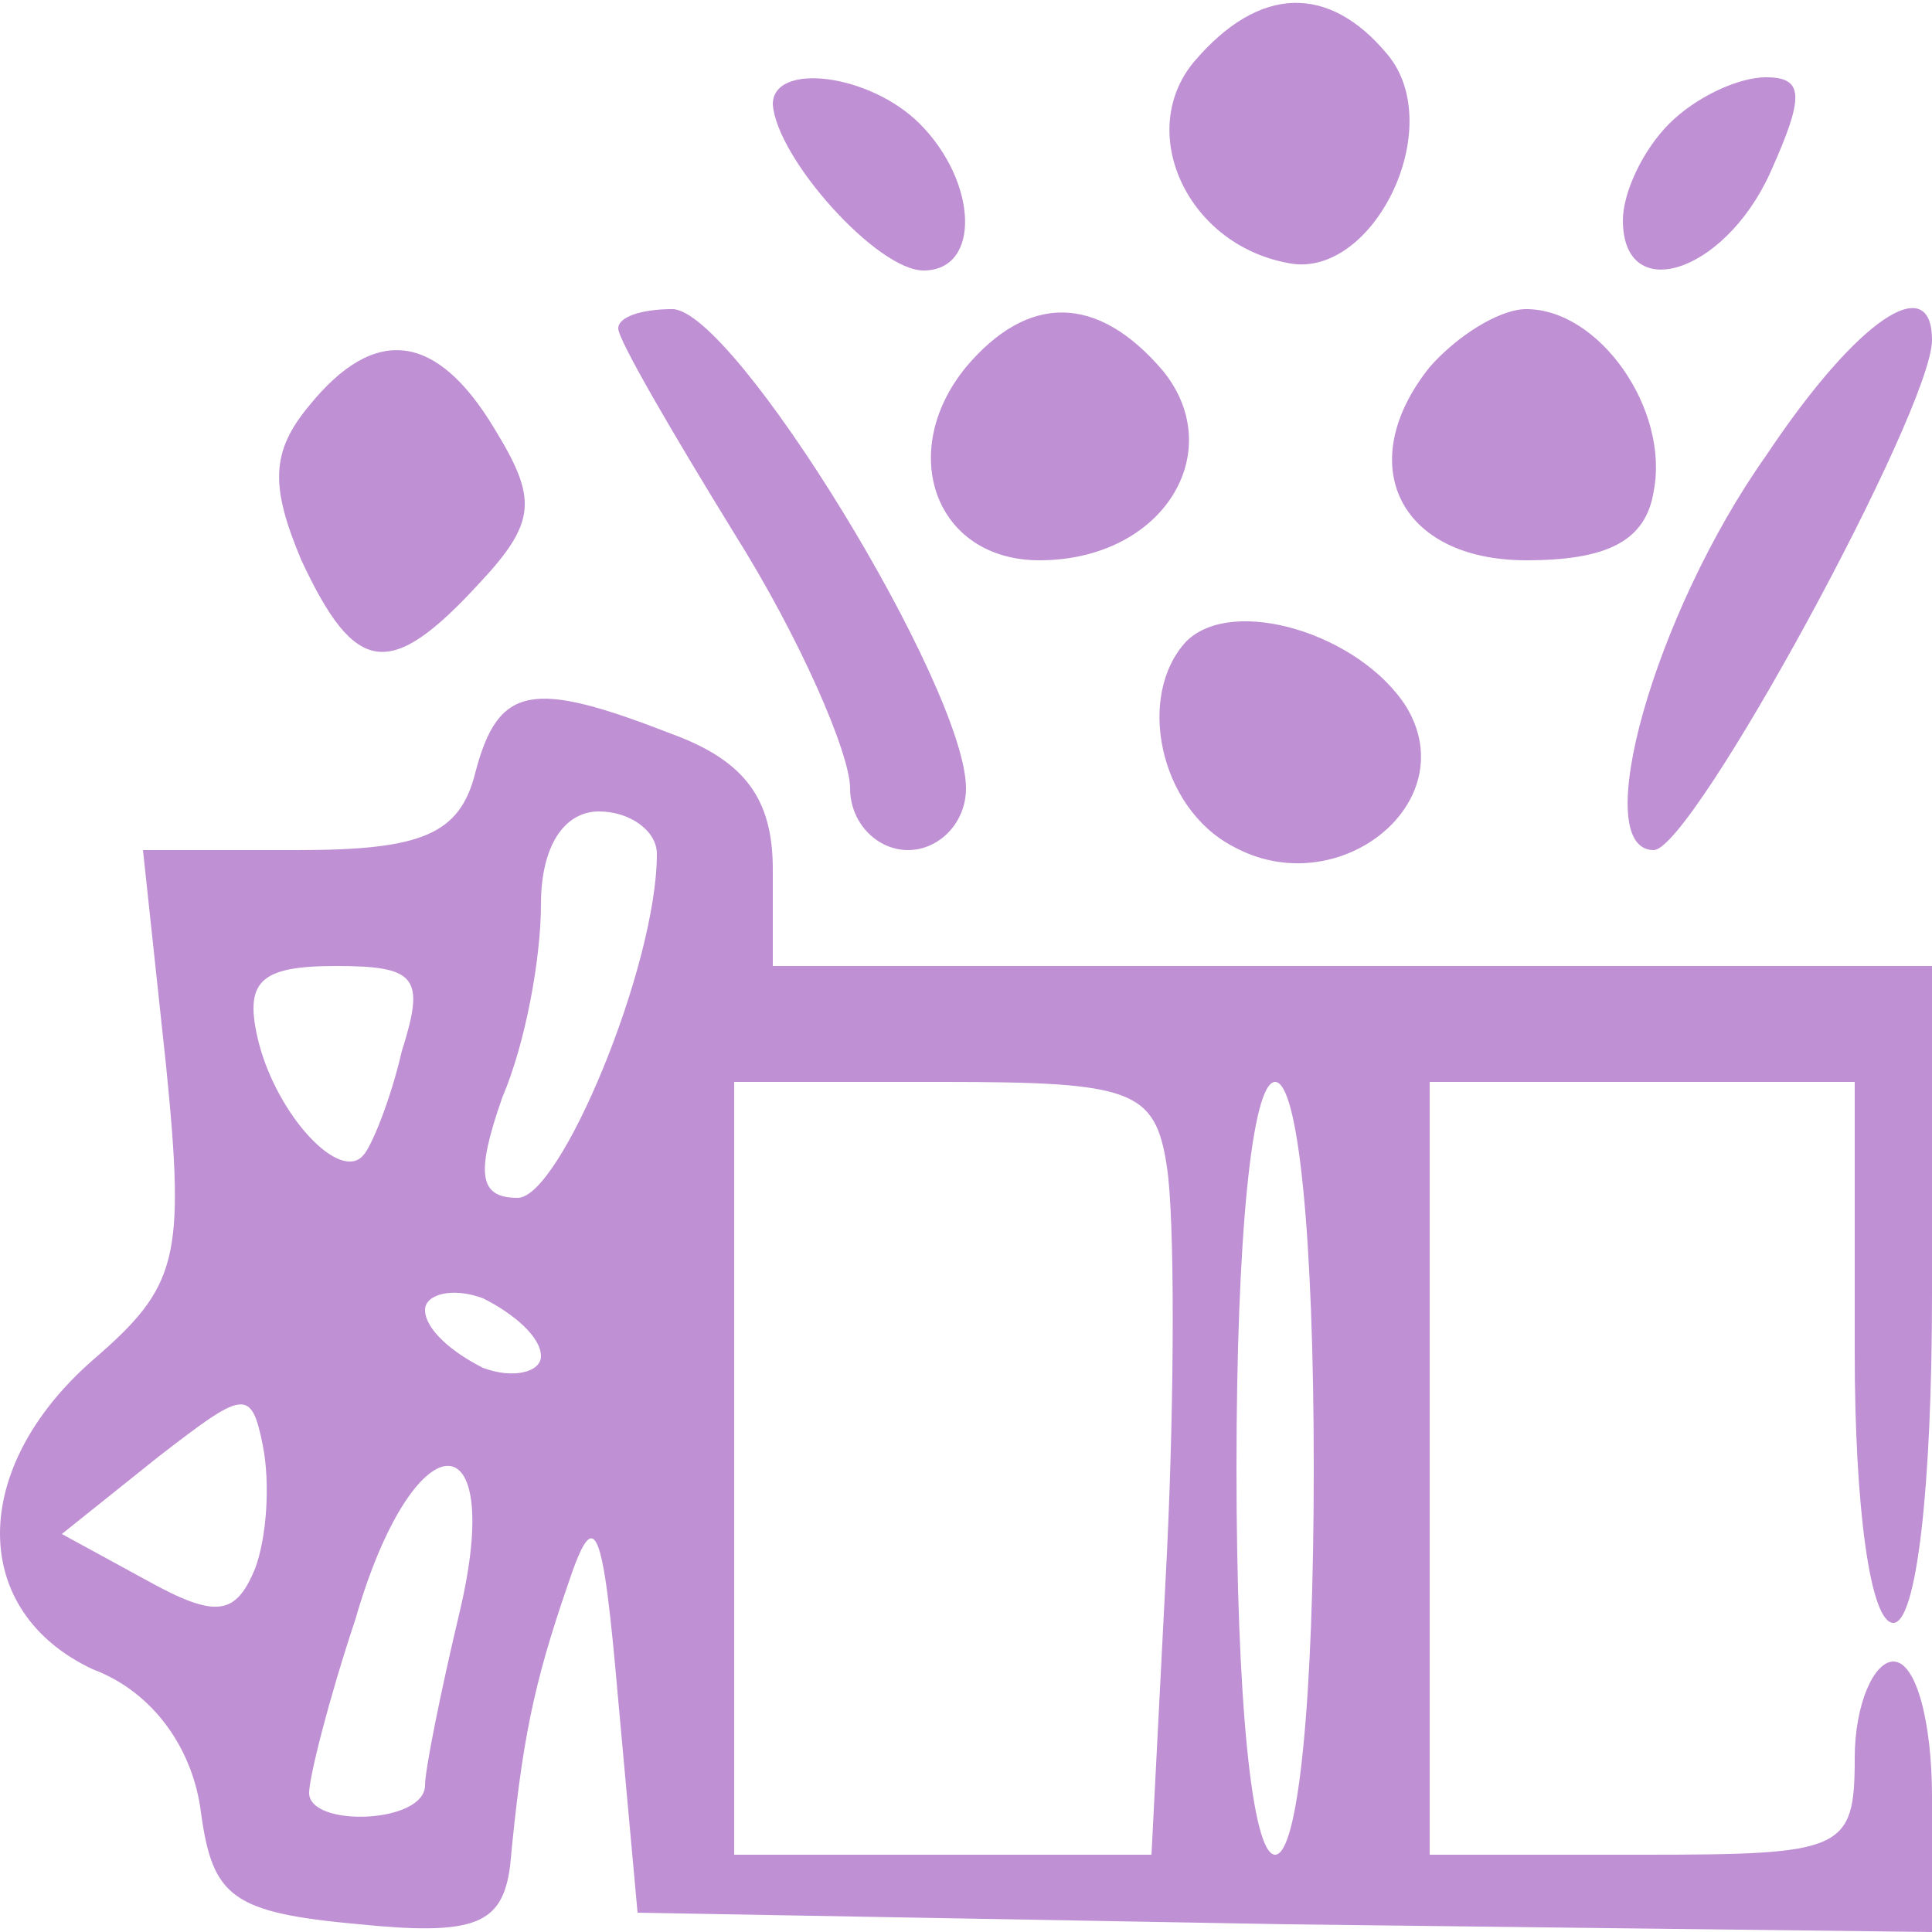 <?xml version="1.0" encoding="UTF-8"?> <svg xmlns="http://www.w3.org/2000/svg" version="1.0" width="50" height="50" viewBox="0 0 50 50"><g fill="rgba(191, 144, 212, 1)"><path d="M309 484c-15-18-2-47 24-52 22-5 42 35 26 54-15 18-33 18-50-2zM200 473c1-14 27-43 39-43 15 0 14 23-1 38-13 13-38 16-38 5zM432 468c-7-7-12-18-12-25 0-22 26-14 38 12 9 20 9 25-1 25-7 0-18-5-25-12zM160 415c0-3 14-27 30-53 17-27 30-57 30-66s7-16 15-16 15 7 15 16c0 26-60 124-76 124-8 0-14-2-14-5zM250 405c-18-22-8-50 19-50 32 0 49 28 32 49-17 20-35 20-51 1zM370 405c-20-25-8-50 25-50 21 0 31 5 33 18 4 21-14 47-33 47-7 0-18-7-25-15zM457 382c-29-41-46-102-29-102 10 0 72 114 72 132s-19 6-43-30zM80 395c-10-12-10-21-2-40 14-30 23-31 46-6 15 16 15 22 4 40-15 25-31 27-48 6zM307 334c-13-14-7-43 12-53 27-15 60 11 45 36-12 19-45 29-57 17z" transform="matrix(.1 0 0 -.1 0 50)"></path><path d="M123 300c-4-16-14-20-46-20H37l6-56c5-50 3-57-19-76-32-28-32-65 0-80 16-6 26-21 28-37C55 9 60 5 93 2c30-3 37 0 39 15 3 32 6 47 15 73 7 21 9 16 13-30l5-55 168-3 167-2v35c0 19-4 35-10 35-5 0-10-11-10-25 0-24-3-25-55-25h-55v200h110v-70c0-40 4-70 10-70s10 35 10 85v85H200v25c0 18-7 28-26 35-36 14-45 13-51-10zm47-21c0-29-25-89-36-89-10 0-11 6-4 26 6 14 10 36 10 50 0 15 6 24 15 24 8 0 15-5 15-11zm-66-51c-3-13-8-25-10-27-6-7-22 10-27 29-4 16 0 20 20 20 21 0 23-3 17-22zm198-30c2-13 2-58 0-100l-4-78H190v200h54c49 0 55-2 58-22zm38-78c0-60-4-100-10-100s-10 40-10 100 4 100 10 100 10-40 10-100zm-200 29c0-4-7-6-15-3-8 4-15 10-15 15 0 4 7 6 15 3 8-4 15-10 15-15zM66 94c-5-12-10-13-28-3l-22 12 25 20c22 17 24 18 27 3 2-10 1-24-2-32zm53-11c-5-21-9-41-9-45 0-10-30-11-30-2 0 4 5 24 12 45 15 52 39 53 27 2z" transform="matrix(.1 0 0 -.1 0 50)"></path></g></svg> 